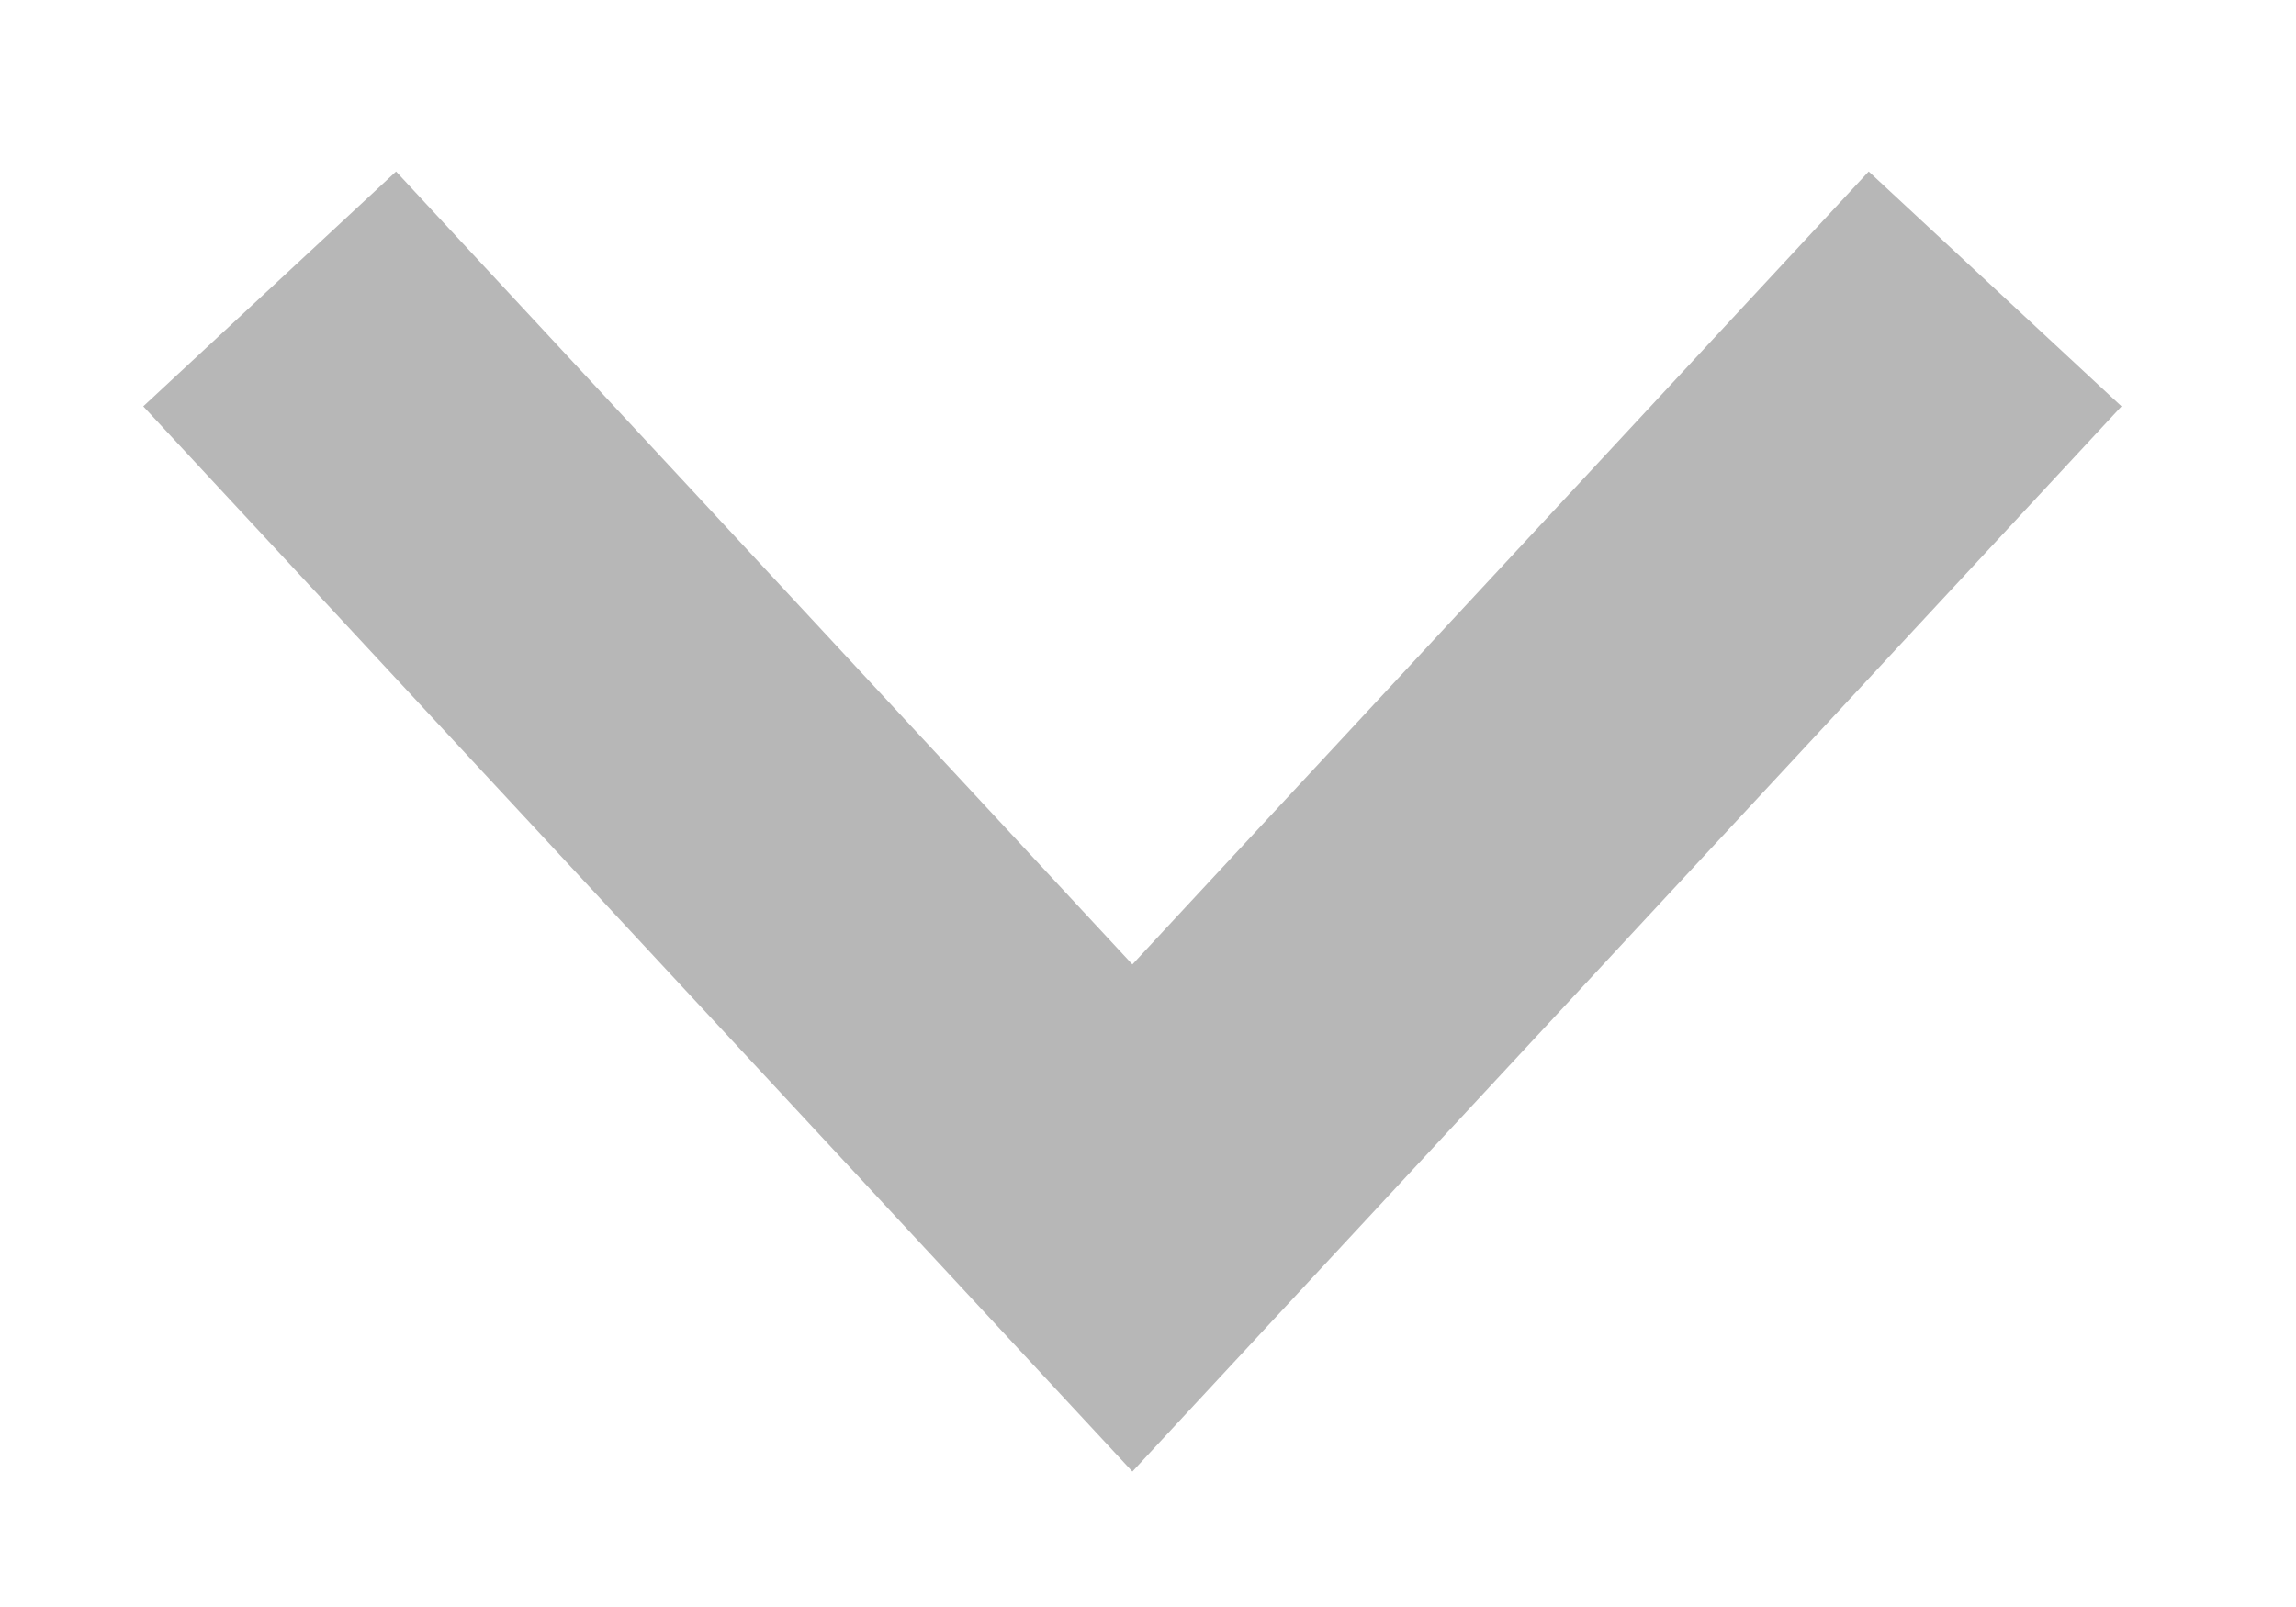 <?xml version="1.0" encoding="UTF-8"?> <svg xmlns="http://www.w3.org/2000/svg" width="10" height="7" viewBox="0 0 10 7" fill="none"><path fill-rule="evenodd" clip-rule="evenodd" d="M4.932 4.201L8.139 0.747L9.24 1.77L4.932 6.41L0.624 1.77L1.725 0.747L4.932 4.201Z" fill="#999999" fill-opacity="0.7"></path></svg> 